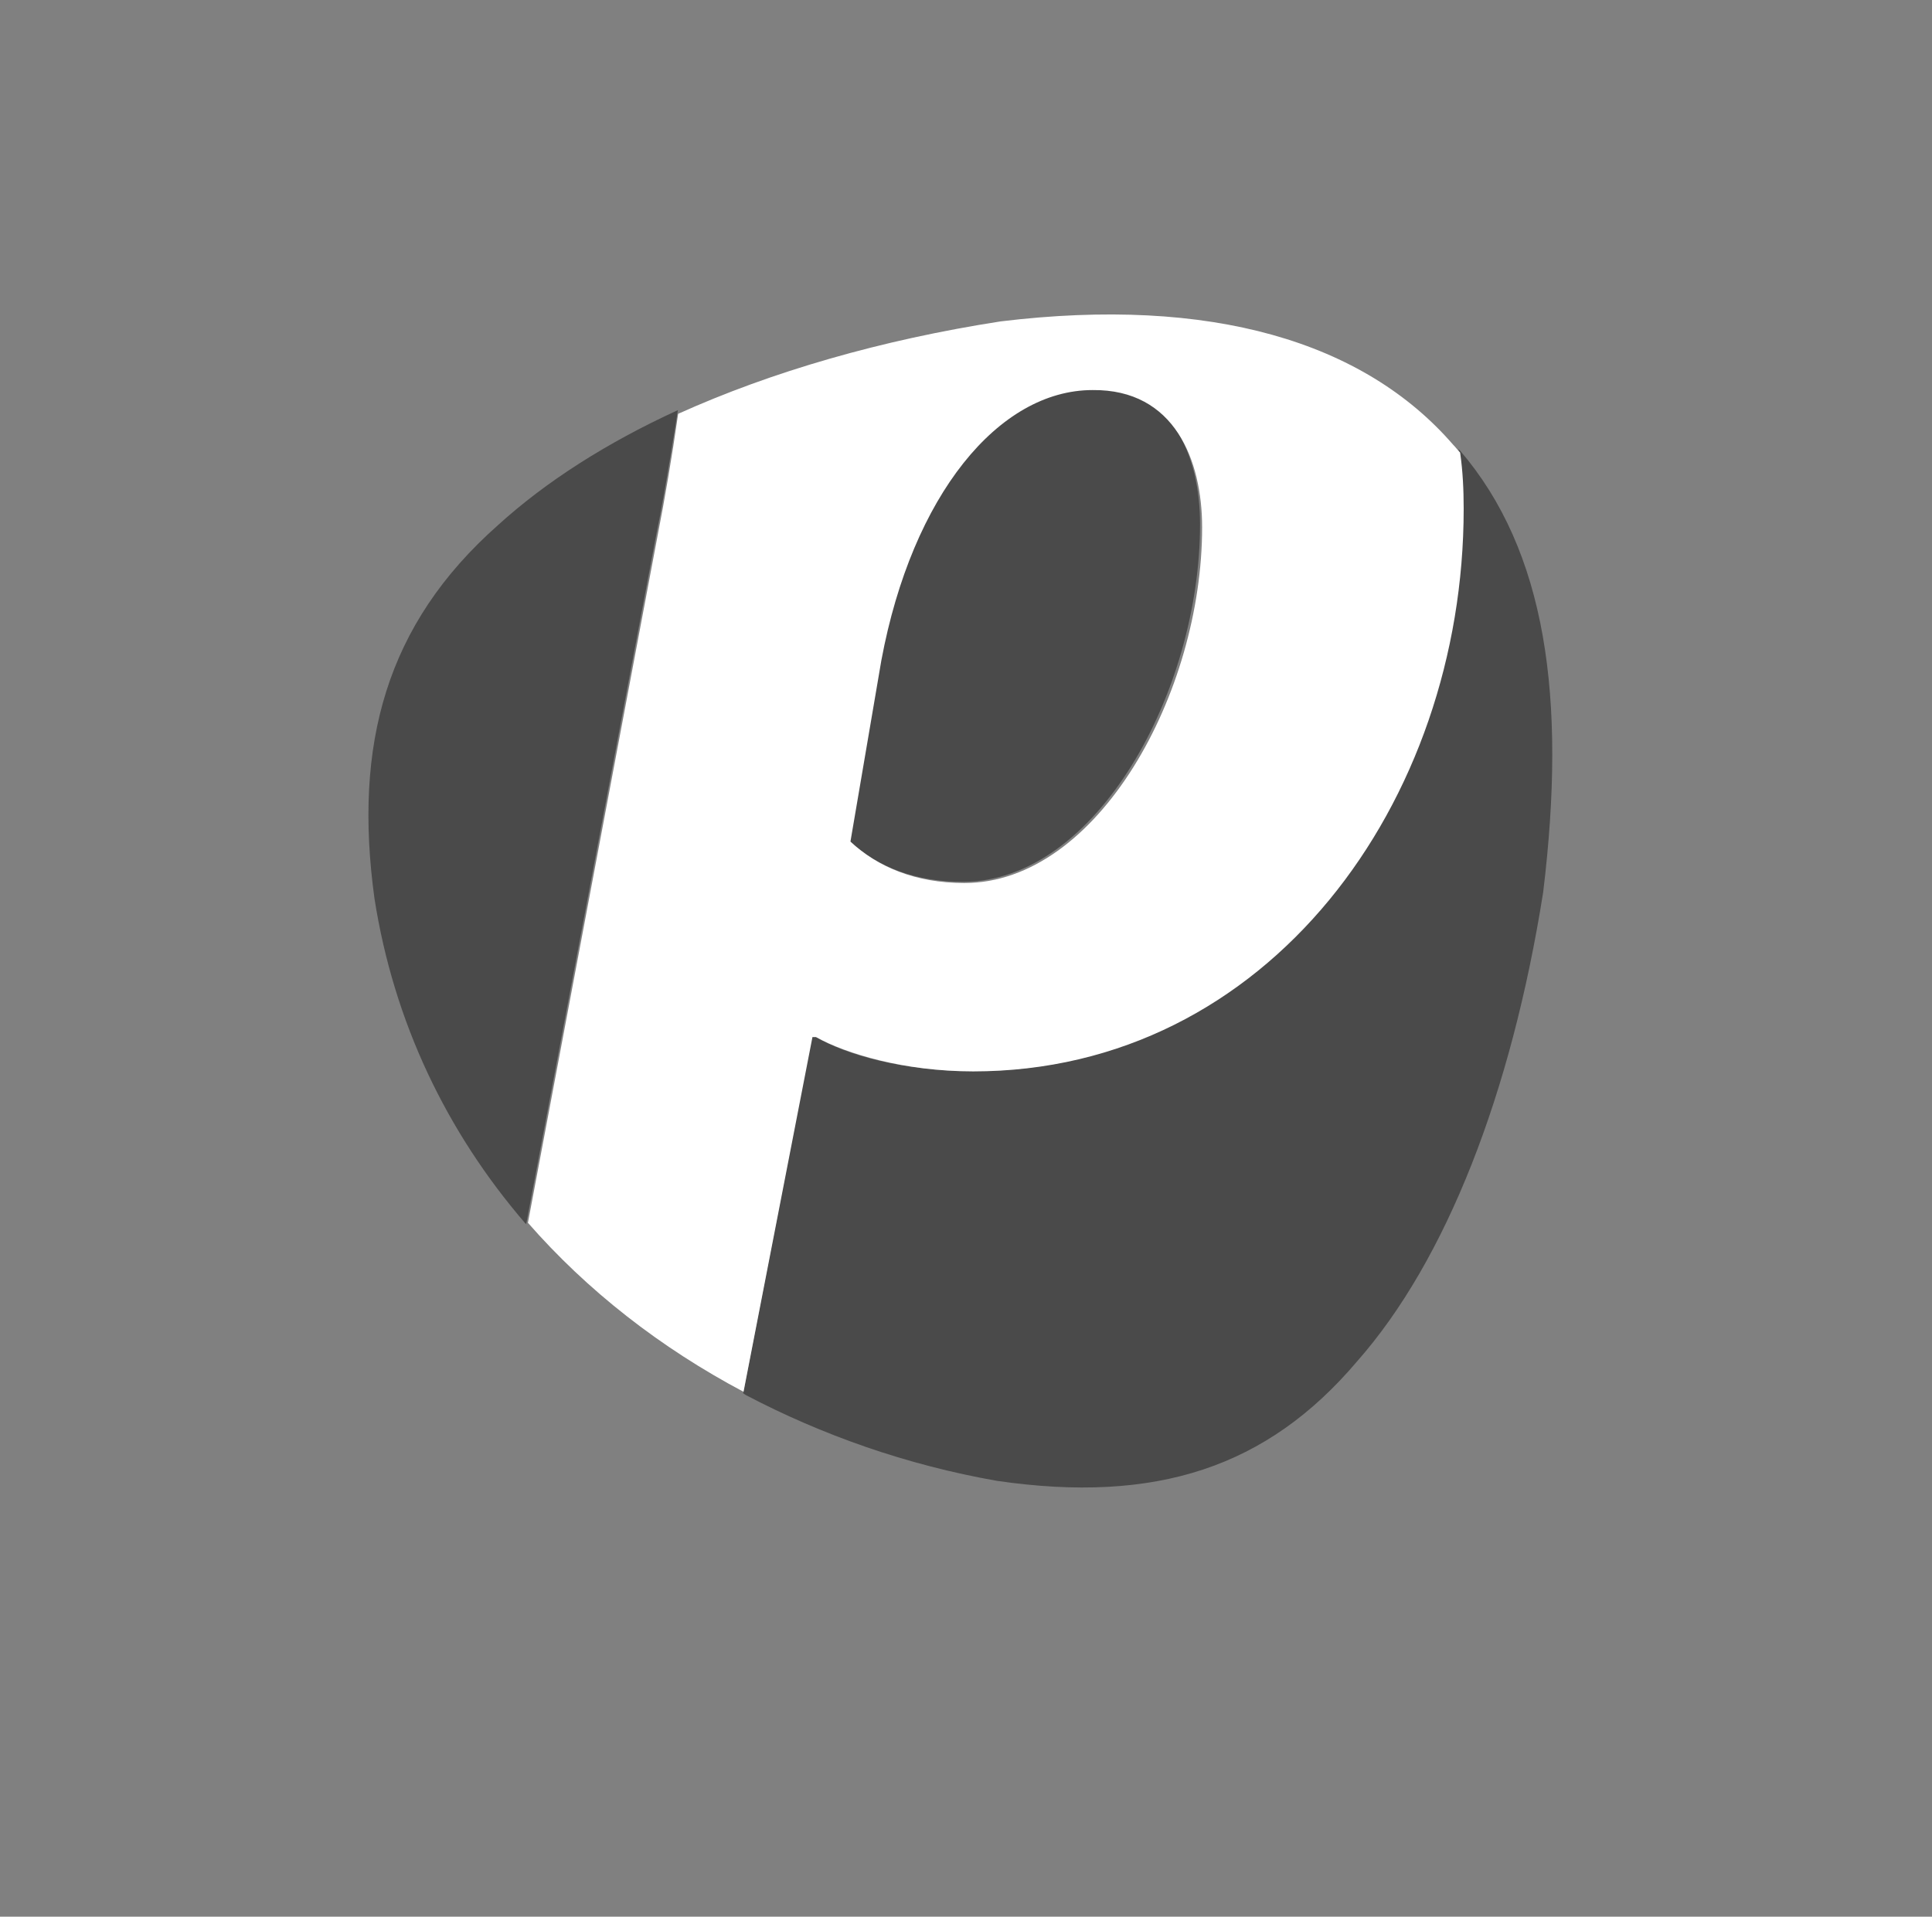 <?xml version="1.0" encoding="UTF-8"?>
<svg xmlns="http://www.w3.org/2000/svg" width="129" height="128" viewBox="0 0 129 128" fill="none">
  <rect x="0" y="0" width="129" height="128" fill="#808080" stroke="none"/>
  <g clip-path="url(#clip0_1864_5477)">
    <path d="M45.263 27.389C40.493 29.576 36.43 32.176 33.249 35.072C25.77 41.69 23.591 49.727 25.005 60.01C26.3 68.283 29.834 75.611 35.075 81.698C35.075 81.698 35.193 81.757 35.134 81.757L43.85 35.544C44.38 33.062 45.263 27.389 45.263 27.389ZM80.127 35.012C80.127 30.521 78.302 25.734 72.825 25.734C66.582 25.734 60.811 32.826 58.75 43.936L56.688 56.11C58.514 57.882 61.105 58.887 64.285 58.887C73.237 58.887 80.127 46.122 80.127 35.012ZM97.501 30.108C97.265 29.871 97.383 29.989 97.383 29.989C97.559 31.23 97.618 32.471 97.618 33.771C97.618 53.509 84.603 71.534 64.933 71.534C60.281 71.534 56.394 70.411 54.451 69.229H54.215L49.621 93.044L49.798 93.163C54.863 95.822 60.516 97.831 66.582 98.895C77.183 100.431 84.603 98.008 90.61 90.917C96.558 84.18 100.916 73.011 103.036 59.596C104.627 46.536 103.213 36.785 97.501 30.108Z" fill="#141414" fill-opacity="0.5"></path>
    <path d="M80.266 35.219C80.266 46.271 73.304 58.968 64.395 58.968C61.15 58.968 58.614 57.91 56.784 56.205L58.849 44.096C60.914 33.044 66.696 26.049 72.95 26.049C78.437 25.99 80.266 30.751 80.266 35.219ZM97.73 33.984C97.73 32.691 97.671 31.457 97.493 30.222C97.317 30.046 97.198 29.87 97.021 29.693C91.063 22.815 80.856 19.759 66.814 21.463C58.849 22.698 51.534 24.814 45.28 27.636C44.867 30.516 44.395 33.279 43.923 35.689L35.25 81.659C39.203 86.186 44.1 90.007 49.646 92.946L54.248 69.256H54.483C56.489 70.373 60.383 71.548 64.985 71.548C84.691 71.548 97.73 53.56 97.73 33.984Z" fill="white"></path>
  </g>
  <defs>
    <clipPath id="clip0_1864_5477">
      <rect width="79.046" height="78.336" fill="white" transform="translate(24.6 21)"></rect>
    </clipPath>
  </defs>
</svg>

